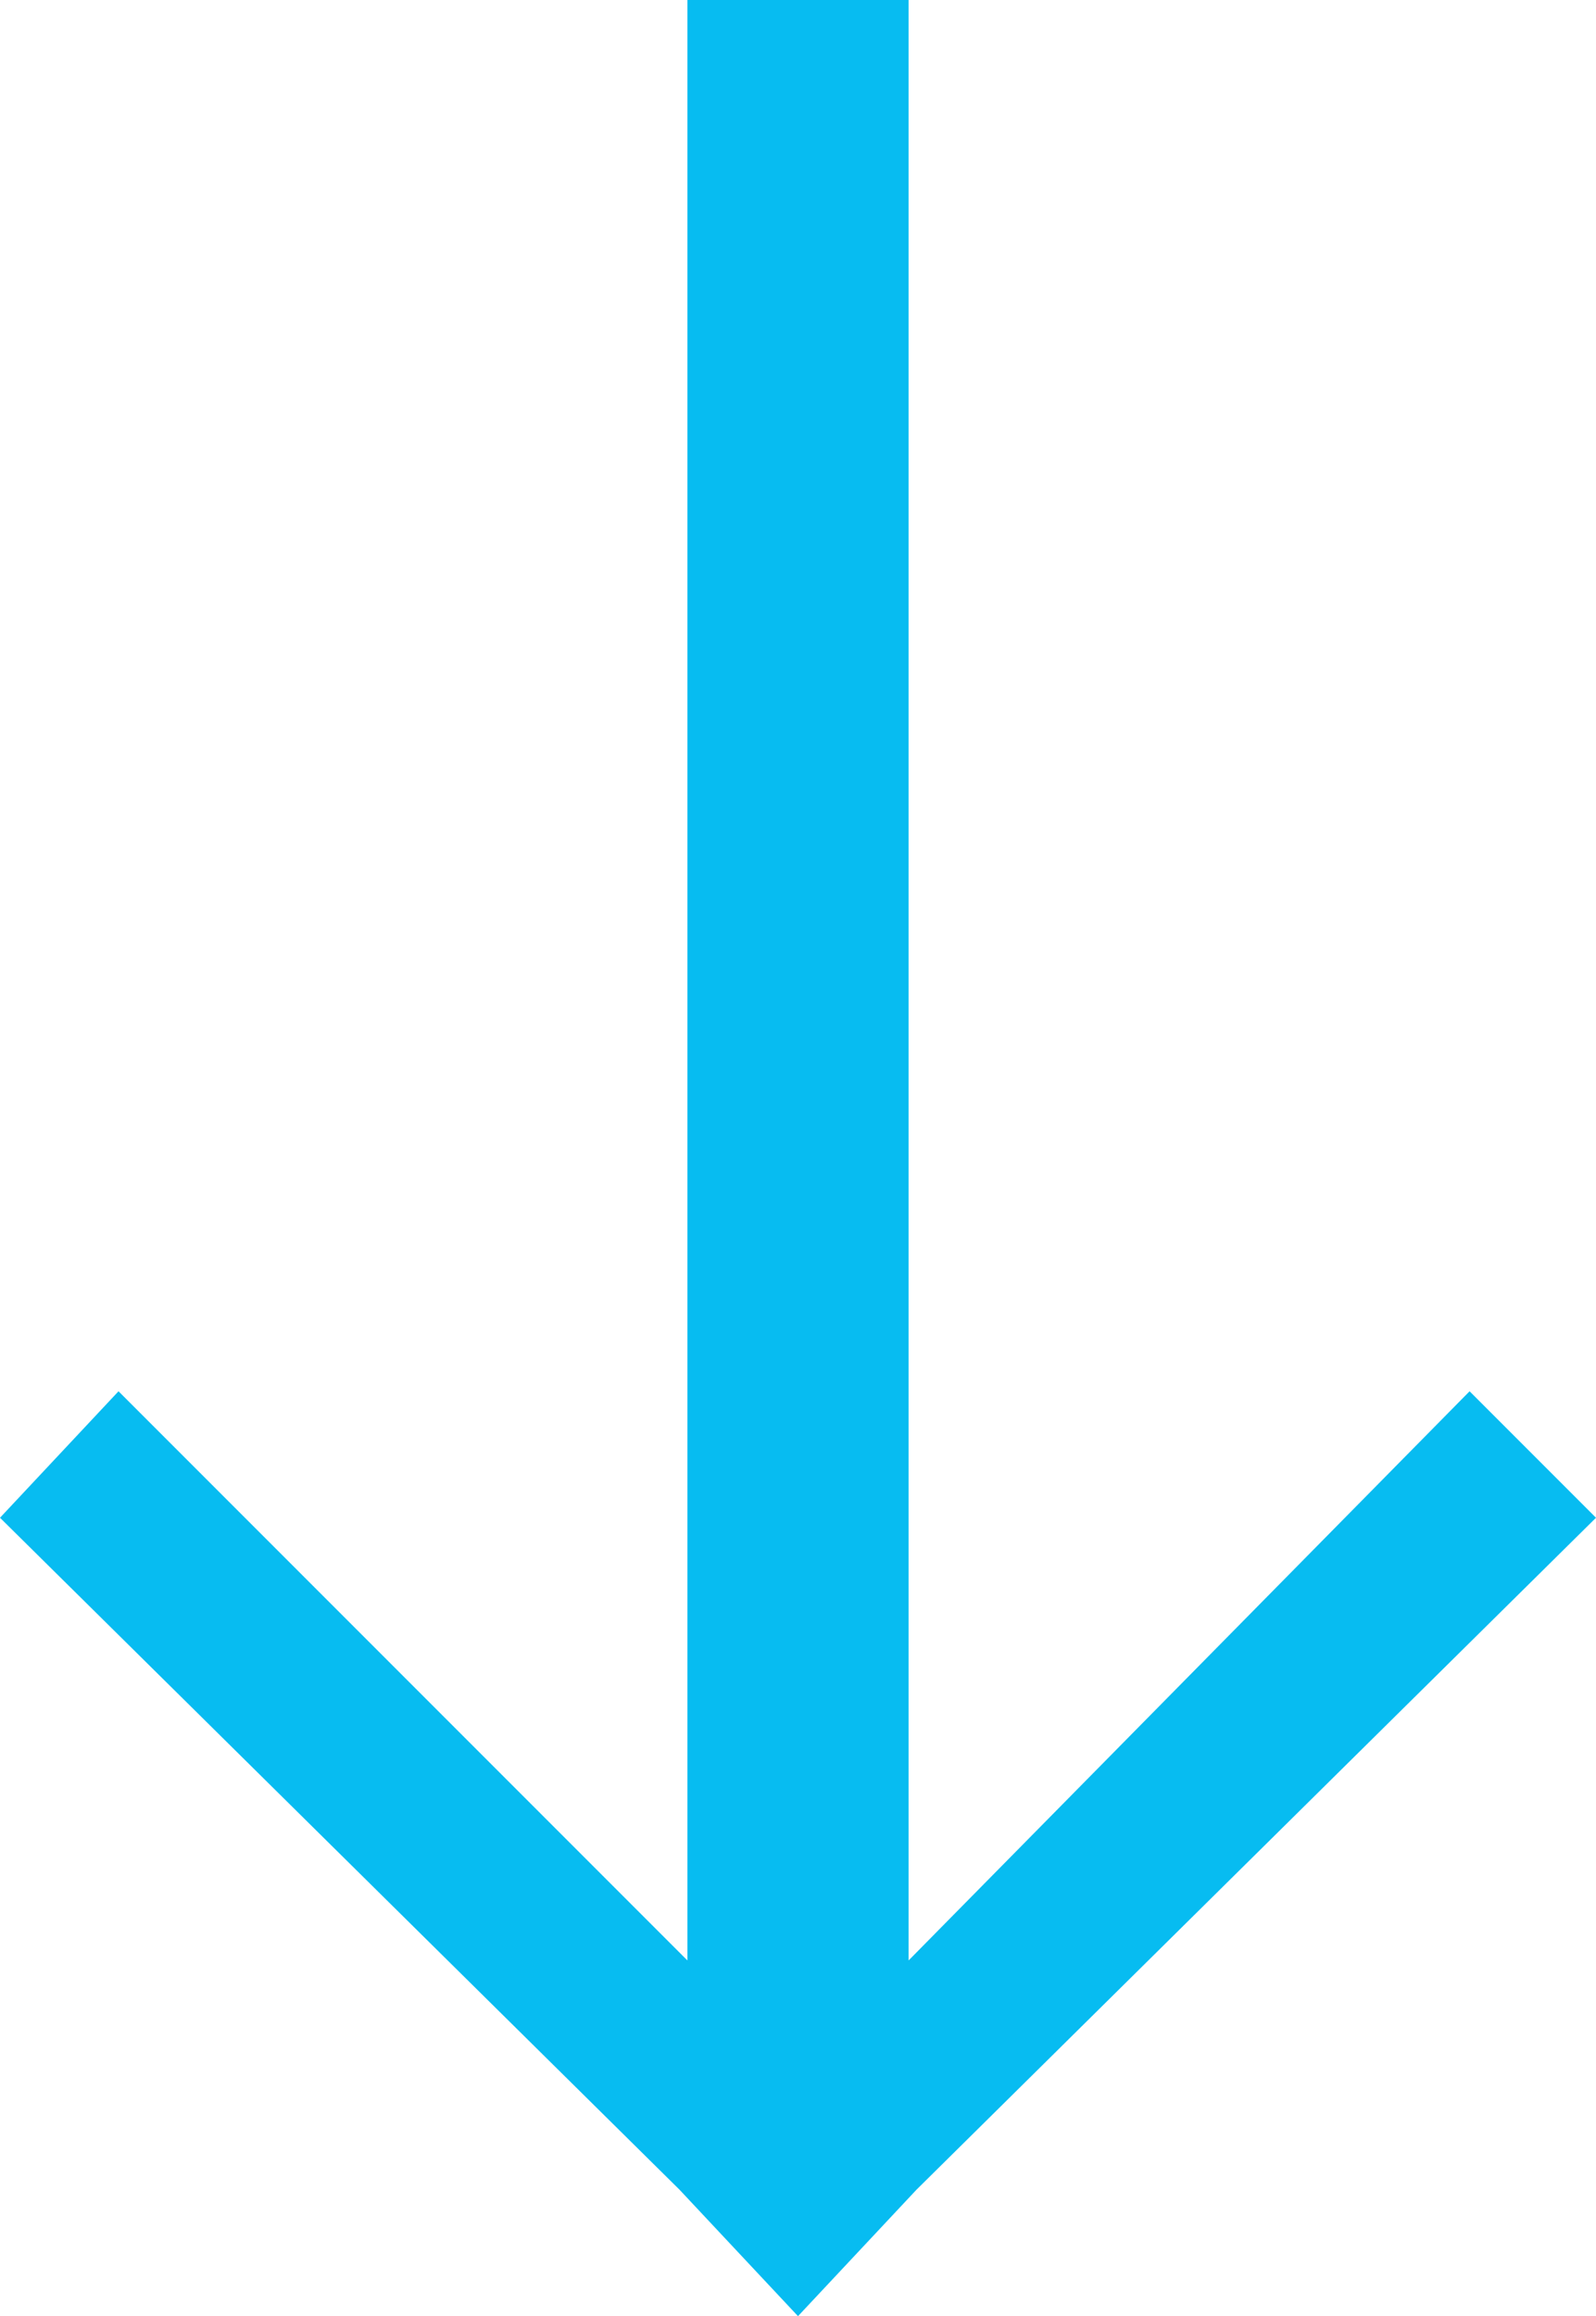 <?xml version="1.0" encoding="utf-8"?>
<!-- Generator: Adobe Illustrator 25.2.3, SVG Export Plug-In . SVG Version: 6.00 Build 0)  -->
<svg version="1.1" id="레이어_1" xmlns="http://www.w3.org/2000/svg" xmlns:xlink="http://www.w3.org/1999/xlink" x="0px"
	 y="0px" viewBox="0 0 20.2 29.3" style="enable-background:new 0 0 20.2 29.3;" xml:space="preserve">
<style type="text/css">
	.st0{fill:#07BCF1;}
</style>
<polygon class="st0" points="0,19.2 8.6,27.7 10.1,29.3 11.6,27.7 20.2,19.2 18.6,17.6 11.5,24.8 11.5,0 8.7,0 8.7,24.8 1.5,17.6 
	"/>
</svg>
